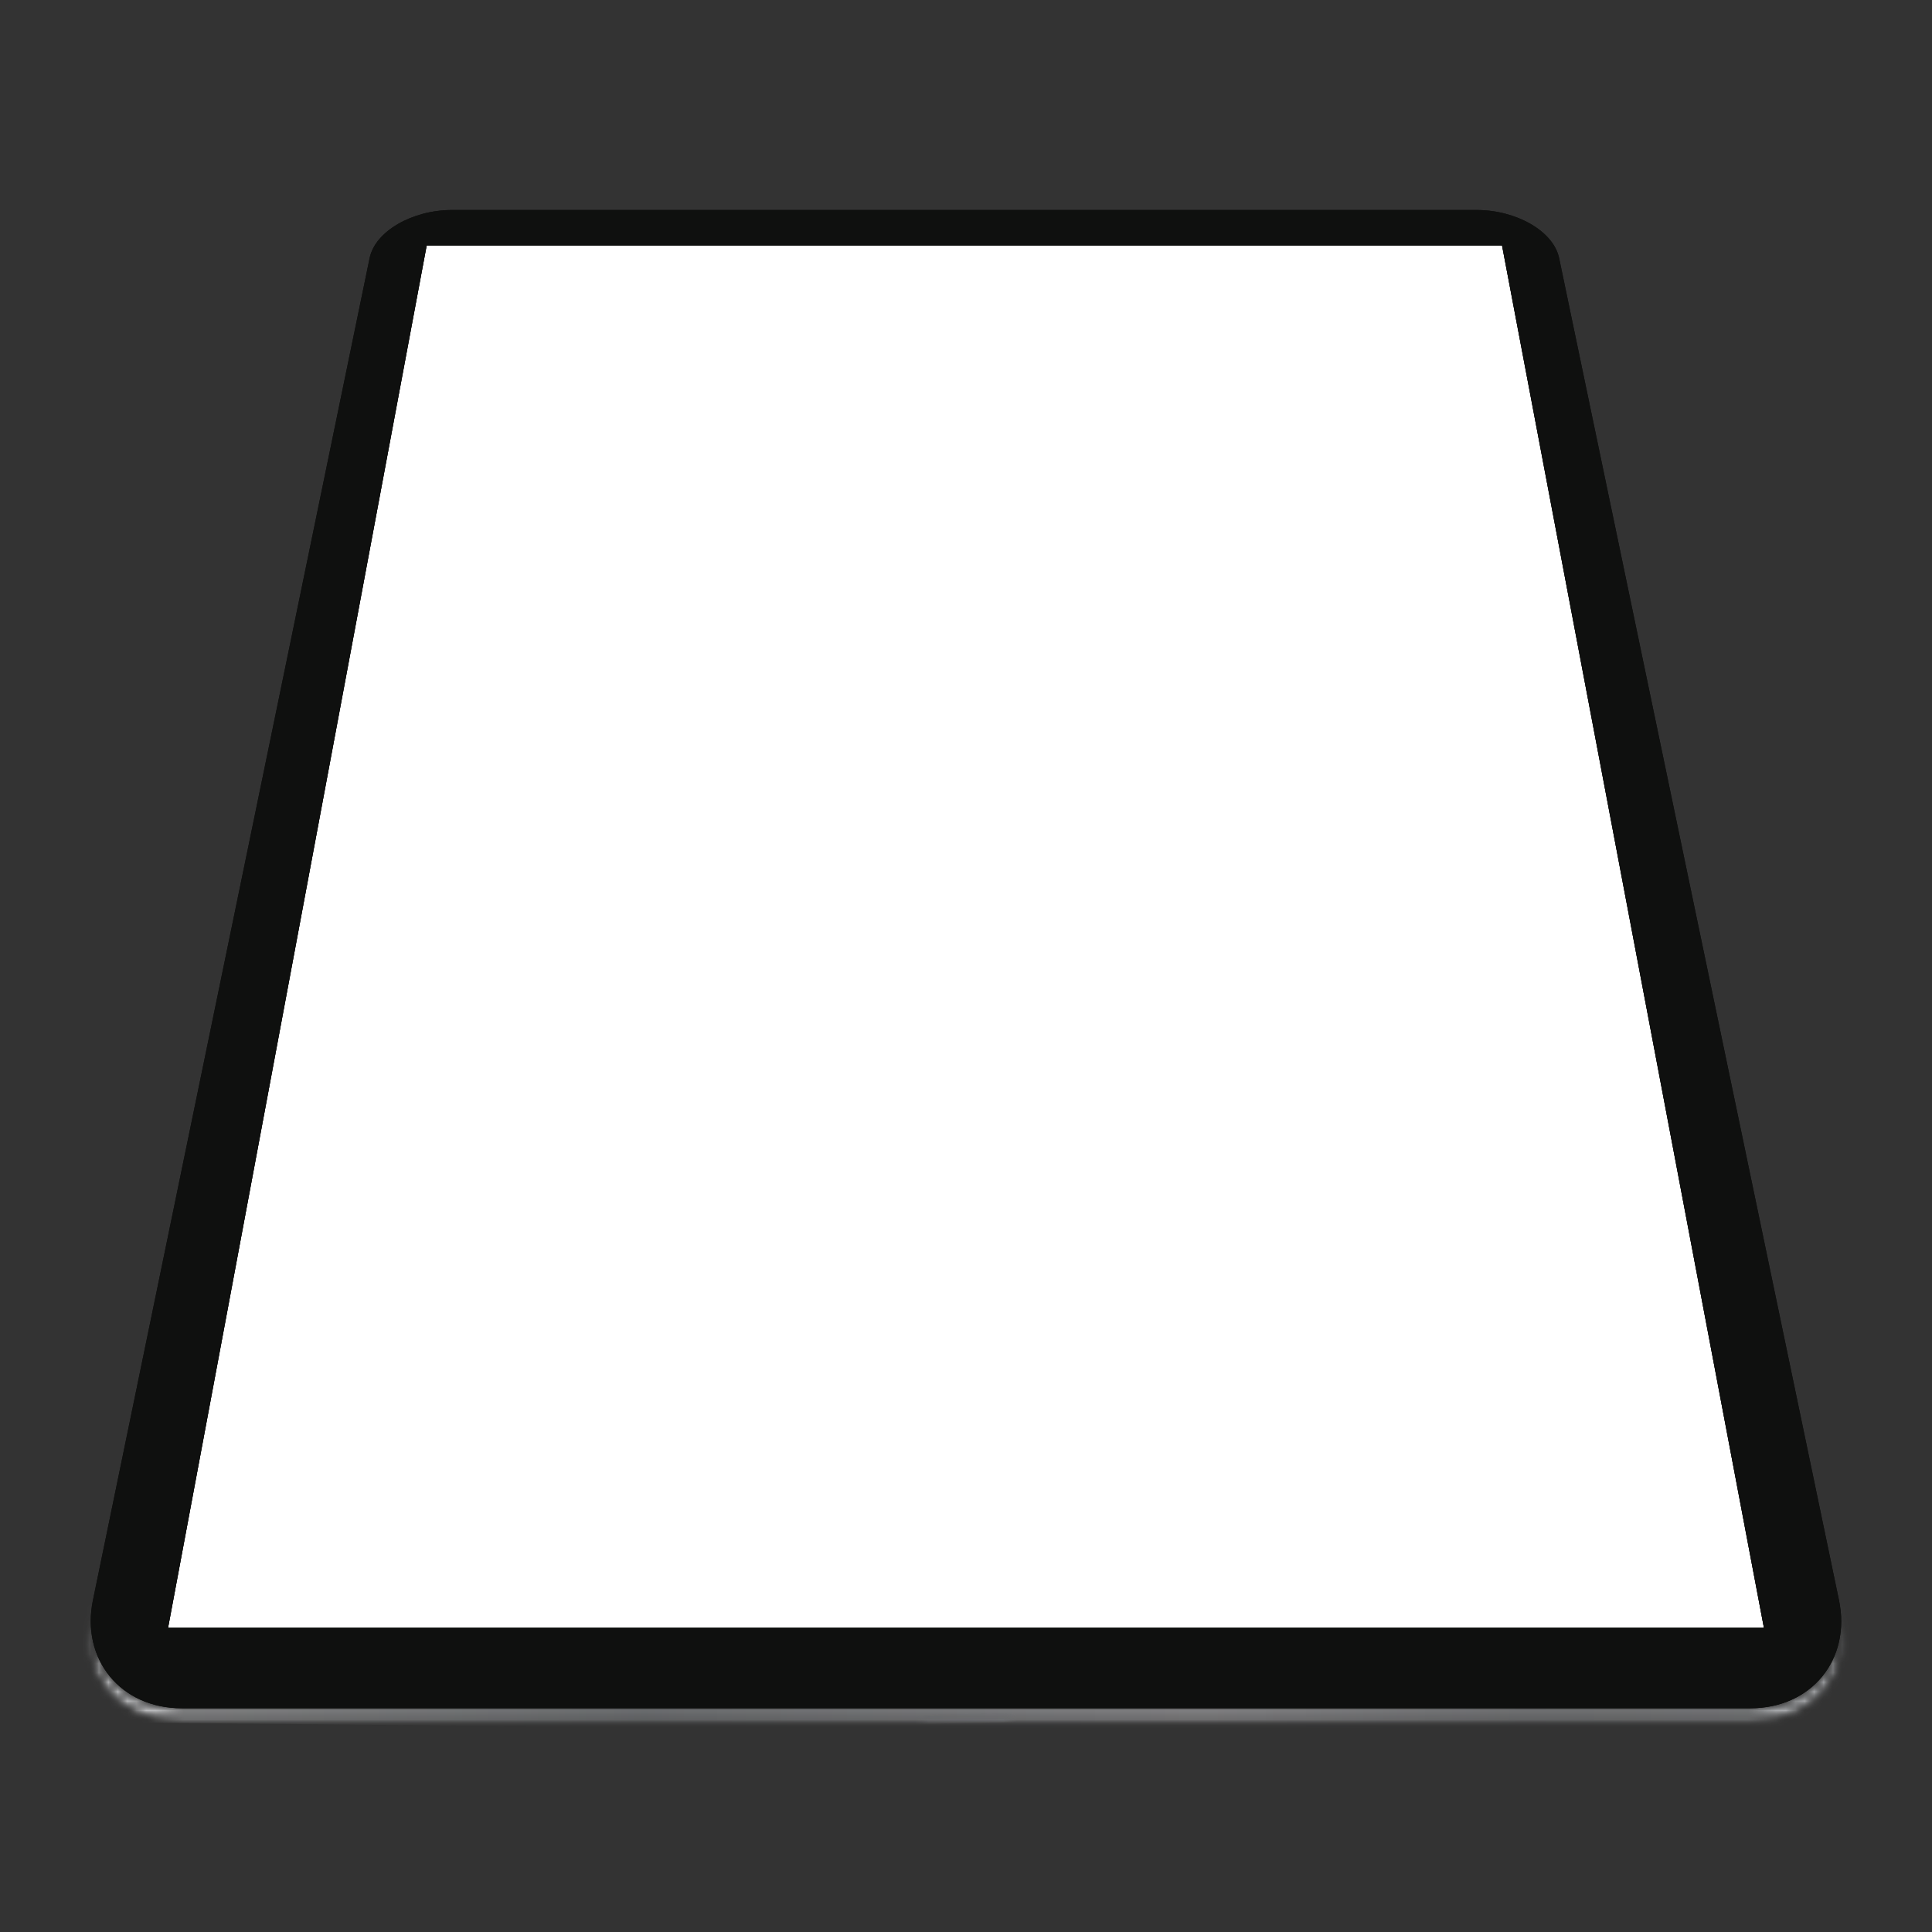 <svg width="205" height="205" viewBox="0 0 205 205" fill="none" xmlns="http://www.w3.org/2000/svg">
<rect x="0" y="0" width="205" height="205" fill="#333333" stroke="none"/>
<mask id="mask0_4995_4972" style="mask-type:luminance" maskUnits="userSpaceOnUse" x="9" y="169" width="187" height="14">
<path d="M9.328 169.842H195.673V182.757H9.328V169.842Z" fill="white"/>
</mask>
<g mask="url(#mask0_4995_4972)">
<mask id="mask1_4995_4972" style="mask-type:luminance" maskUnits="userSpaceOnUse" x="9" y="169" width="187" height="14">
<path d="M185.985 182.719H19.037C12.497 182.719 8.276 177.478 9.576 171.174L9.842 169.884C8.611 176.106 12.813 181.262 19.3 181.262H185.72C192.204 181.262 196.393 176.108 195.152 169.889L195.42 171.174C196.072 174.305 195.362 177.175 193.667 179.277C191.956 181.398 189.255 182.719 185.985 182.719Z" fill="white"/>
</mask>
<g mask="url(#mask1_4995_4972)">
<mask id="mask2_4995_4972" style="mask-type:luminance" maskUnits="userSpaceOnUse" x="9" y="169" width="187" height="14">
<path d="M185.985 182.719H19.037C12.497 182.719 8.276 177.478 9.576 171.174L9.842 169.884C8.611 176.106 12.813 181.262 19.3 181.262H185.72C192.204 181.262 196.393 176.108 195.152 169.889L195.42 171.174C196.072 174.305 195.362 177.175 193.667 179.277C191.956 181.398 189.255 182.719 185.985 182.719Z" fill="white"/>
</mask>
<g mask="url(#mask2_4995_4972)">
<path d="M8.294 168.068L8.152 182.717L196.376 184.534L196.517 169.885L8.294 168.068Z" fill="url(#paint0_linear_4995_4972)"/>
</g>
</g>
</g>
<path d="M17.835 172.712H187.164L159.377 26.044H45.274L17.835 172.712Z" fill="white"/>
<path d="M187.164 172.713H17.834L45.274 26.044H159.377L187.164 172.713ZM156.663 22.281H47.979C43.721 22.281 39.804 24.546 39.218 27.385L9.861 169.79C8.569 176.054 12.78 181.262 19.3 181.262H185.72C192.239 181.262 196.437 176.054 195.131 169.79L165.436 27.385C164.844 24.546 160.92 22.281 156.663 22.281Z" fill="#0F100F"/>
<path d="M187.164 172.713H17.835L45.274 26.043H159.377L187.164 172.713ZM156.663 22.281H47.98C43.722 22.281 39.804 24.545 39.218 27.386L9.861 169.79C8.57 176.054 12.78 181.262 19.3 181.262H185.719C192.239 181.262 196.437 176.054 195.131 169.79L165.436 27.386C164.844 24.545 160.921 22.281 156.663 22.281Z" fill="#0F100F"/>
<mask id="mask3_4995_4972" style="mask-type:luminance" maskUnits="userSpaceOnUse" x="97" y="181" width="11" height="2">
<path d="M97.17 181.938H107.932V182.757H97.17V181.938Z" fill="white"/>
</mask>
<g mask="url(#mask3_4995_4972)">
<mask id="mask4_4995_4972" style="mask-type:luminance" maskUnits="userSpaceOnUse" x="97" y="181" width="11" height="2">
<path d="M107.85 182.719H97.172C97.23 182.557 97.324 182.41 97.445 182.291C97.651 182.088 97.935 181.961 98.246 181.961H106.774C107.267 181.961 107.691 182.278 107.85 182.719Z" fill="white"/>
</mask>
<g mask="url(#mask4_4995_4972)">
<mask id="mask5_4995_4972" style="mask-type:luminance" maskUnits="userSpaceOnUse" x="97" y="181" width="11" height="2">
<path d="M107.85 182.719H97.172C97.23 182.557 97.324 182.41 97.445 182.291C97.651 182.088 97.935 181.961 98.246 181.961H106.774C107.267 181.961 107.691 182.278 107.85 182.719Z" fill="white"/>
</mask>
<g mask="url(#mask5_4995_4972)">
<path d="M97.176 182.934L107.866 182.718L107.846 181.746L97.157 181.962L97.176 182.934Z" fill="url(#paint1_linear_4995_4972)"/>
</g>
</g>
</g>
<defs>
<linearGradient id="paint0_linear_4995_4972" x1="8.931" y1="102.048" x2="197.154" y2="103.865" gradientUnits="userSpaceOnUse">
<stop stop-color="#BBBCBE"/>
<stop offset="0.062" stop-color="#BBBCBE"/>
<stop offset="0.07" stop-color="#BBBCBE"/>
<stop offset="0.074" stop-color="#BABBBE"/>
<stop offset="0.078" stop-color="#BABBBD"/>
<stop offset="0.082" stop-color="#B9BBBD"/>
<stop offset="0.086" stop-color="#B9BABC"/>
<stop offset="0.09" stop-color="#B8BABC"/>
<stop offset="0.094" stop-color="#B8B9BB"/>
<stop offset="0.098" stop-color="#B7B9BB"/>
<stop offset="0.102" stop-color="#B7B8BA"/>
<stop offset="0.105" stop-color="#B6B8BA"/>
<stop offset="0.109" stop-color="#B6B7B9"/>
<stop offset="0.113" stop-color="#B5B7B9"/>
<stop offset="0.117" stop-color="#B5B6B9"/>
<stop offset="0.121" stop-color="#B4B6B8"/>
<stop offset="0.125" stop-color="#B4B5B8"/>
<stop offset="0.129" stop-color="#B3B5B7"/>
<stop offset="0.133" stop-color="#B2B4B7"/>
<stop offset="0.137" stop-color="#B2B4B6"/>
<stop offset="0.141" stop-color="#B1B3B6"/>
<stop offset="0.145" stop-color="#B1B3B5"/>
<stop offset="0.148" stop-color="#B0B2B5"/>
<stop offset="0.152" stop-color="#B0B2B4"/>
<stop offset="0.156" stop-color="#AFB1B4"/>
<stop offset="0.16" stop-color="#AFB1B3"/>
<stop offset="0.164" stop-color="#AEB0B3"/>
<stop offset="0.168" stop-color="#AEB0B2"/>
<stop offset="0.172" stop-color="#ADAFB2"/>
<stop offset="0.176" stop-color="#ACAFB2"/>
<stop offset="0.18" stop-color="#ACAEB1"/>
<stop offset="0.184" stop-color="#ABAEB1"/>
<stop offset="0.188" stop-color="#ABADB0"/>
<stop offset="0.191" stop-color="#AAADB0"/>
<stop offset="0.195" stop-color="#AAACAF"/>
<stop offset="0.199" stop-color="#A9ACAF"/>
<stop offset="0.203" stop-color="#A9ABAE"/>
<stop offset="0.207" stop-color="#A8ABAE"/>
<stop offset="0.211" stop-color="#A8AAAD"/>
<stop offset="0.215" stop-color="#A7AAAD"/>
<stop offset="0.219" stop-color="#A6A9AC"/>
<stop offset="0.223" stop-color="#A6A9AC"/>
<stop offset="0.227" stop-color="#A5A8AB"/>
<stop offset="0.23" stop-color="#A5A8AB"/>
<stop offset="0.234" stop-color="#A4A7AA"/>
<stop offset="0.238" stop-color="#A4A7AA"/>
<stop offset="0.242" stop-color="#A3A6AA"/>
<stop offset="0.246" stop-color="#A3A6A9"/>
<stop offset="0.25" stop-color="#A2A5A9"/>
<stop offset="0.254" stop-color="#A1A5A8"/>
<stop offset="0.258" stop-color="#A1A4A8"/>
<stop offset="0.262" stop-color="#A0A4A7"/>
<stop offset="0.266" stop-color="#A0A3A7"/>
<stop offset="0.27" stop-color="#9FA3A6"/>
<stop offset="0.273" stop-color="#9FA2A6"/>
<stop offset="0.277" stop-color="#9EA2A5"/>
<stop offset="0.281" stop-color="#9EA1A5"/>
<stop offset="0.285" stop-color="#9DA1A4"/>
<stop offset="0.289" stop-color="#9CA0A4"/>
<stop offset="0.293" stop-color="#9CA0A3"/>
<stop offset="0.297" stop-color="#9B9FA3"/>
<stop offset="0.301" stop-color="#9B9FA2"/>
<stop offset="0.305" stop-color="#9A9EA2"/>
<stop offset="0.309" stop-color="#9A9DA1"/>
<stop offset="0.312" stop-color="#999DA1"/>
<stop offset="0.316" stop-color="#999DA0"/>
<stop offset="0.32" stop-color="#989CA0"/>
<stop offset="0.324" stop-color="#999CA0"/>
<stop offset="0.328" stop-color="#999DA1"/>
<stop offset="0.332" stop-color="#9A9DA1"/>
<stop offset="0.336" stop-color="#9A9EA2"/>
<stop offset="0.34" stop-color="#9B9EA2"/>
<stop offset="0.344" stop-color="#9B9FA3"/>
<stop offset="0.348" stop-color="#9C9FA3"/>
<stop offset="0.352" stop-color="#9CA0A4"/>
<stop offset="0.355" stop-color="#9DA0A4"/>
<stop offset="0.359" stop-color="#9DA0A4"/>
<stop offset="0.363" stop-color="#9EA1A5"/>
<stop offset="0.367" stop-color="#9EA1A5"/>
<stop offset="0.371" stop-color="#9FA2A6"/>
<stop offset="0.375" stop-color="#9FA2A6"/>
<stop offset="0.379" stop-color="#A0A3A7"/>
<stop offset="0.383" stop-color="#A0A3A7"/>
<stop offset="0.387" stop-color="#A1A4A8"/>
<stop offset="0.391" stop-color="#A1A4A8"/>
<stop offset="0.395" stop-color="#A2A4A8"/>
<stop offset="0.398" stop-color="#A2A5A9"/>
<stop offset="0.402" stop-color="#A3A5A9"/>
<stop offset="0.406" stop-color="#A3A6AA"/>
<stop offset="0.41" stop-color="#A4A6AA"/>
<stop offset="0.414" stop-color="#A4A7AB"/>
<stop offset="0.422" stop-color="#A5A7AB"/>
<stop offset="0.43" stop-color="#A6A8AC"/>
<stop offset="0.438" stop-color="#A7A9AD"/>
<stop offset="0.445" stop-color="#A8AAAE"/>
<stop offset="0.453" stop-color="#A9AAAE"/>
<stop offset="0.461" stop-color="#AAABAF"/>
<stop offset="0.469" stop-color="#ABACB0"/>
<stop offset="0.477" stop-color="#ACADB1"/>
<stop offset="0.484" stop-color="#ADAEB2"/>
<stop offset="0.492" stop-color="#AEAFB3"/>
<stop offset="0.5" stop-color="#AEB0B4"/>
<stop offset="0.508" stop-color="#AFB0B4"/>
<stop offset="0.516" stop-color="#B0B1B5"/>
<stop offset="0.523" stop-color="#B1B2B6"/>
<stop offset="0.531" stop-color="#B2B3B7"/>
<stop offset="0.539" stop-color="#B3B4B8"/>
<stop offset="0.547" stop-color="#B4B5B9"/>
<stop offset="0.555" stop-color="#B5B6BA"/>
<stop offset="0.562" stop-color="#B6B6BA"/>
<stop offset="0.57" stop-color="#B7B7BB"/>
<stop offset="0.578" stop-color="#B8B8BC"/>
<stop offset="0.586" stop-color="#B9B9BD"/>
<stop offset="0.594" stop-color="#BABABE"/>
<stop offset="0.602" stop-color="#BBBABE"/>
<stop offset="0.609" stop-color="#BCBBBF"/>
<stop offset="0.617" stop-color="#BDBCC0"/>
<stop offset="0.625" stop-color="#BEBDC1"/>
<stop offset="0.641" stop-color="#BEBDC1"/>
<stop offset="0.645" stop-color="#BDBCC0"/>
<stop offset="0.648" stop-color="#BCBCC0"/>
<stop offset="0.652" stop-color="#BCBBBF"/>
<stop offset="0.656" stop-color="#BBBABE"/>
<stop offset="0.66" stop-color="#BABABE"/>
<stop offset="0.664" stop-color="#BAB9BD"/>
<stop offset="0.668" stop-color="#B9B9BD"/>
<stop offset="0.672" stop-color="#B8B8BC"/>
<stop offset="0.676" stop-color="#B8B7BB"/>
<stop offset="0.68" stop-color="#B7B7BB"/>
<stop offset="0.684" stop-color="#B6B6BA"/>
<stop offset="0.688" stop-color="#B6B5B9"/>
<stop offset="0.691" stop-color="#B5B5B9"/>
<stop offset="0.695" stop-color="#B4B4B8"/>
<stop offset="0.699" stop-color="#B3B4B8"/>
<stop offset="0.703" stop-color="#B3B3B7"/>
<stop offset="0.707" stop-color="#B2B2B6"/>
<stop offset="0.711" stop-color="#B1B2B6"/>
<stop offset="0.715" stop-color="#B1B1B5"/>
<stop offset="0.719" stop-color="#B0B0B4"/>
<stop offset="0.723" stop-color="#AFB0B4"/>
<stop offset="0.727" stop-color="#AFAFB3"/>
<stop offset="0.73" stop-color="#AEAFB3"/>
<stop offset="0.734" stop-color="#ADAEB2"/>
<stop offset="0.738" stop-color="#ADADB1"/>
<stop offset="0.742" stop-color="#ACADB1"/>
<stop offset="0.746" stop-color="#ABACB0"/>
<stop offset="0.75" stop-color="#AAABAF"/>
<stop offset="0.754" stop-color="#AAABAF"/>
<stop offset="0.758" stop-color="#A9AAAE"/>
<stop offset="0.762" stop-color="#A8A9AD"/>
<stop offset="0.766" stop-color="#A8A9AD"/>
<stop offset="0.77" stop-color="#A7A8AC"/>
<stop offset="0.773" stop-color="#A6A8AC"/>
<stop offset="0.777" stop-color="#A6A7AB"/>
<stop offset="0.781" stop-color="#A5A6AA"/>
<stop offset="0.785" stop-color="#A4A6AA"/>
<stop offset="0.789" stop-color="#A4A5A9"/>
<stop offset="0.793" stop-color="#A3A4A8"/>
<stop offset="0.797" stop-color="#A2A4A8"/>
<stop offset="0.801" stop-color="#A2A3A7"/>
<stop offset="0.805" stop-color="#A1A3A7"/>
<stop offset="0.809" stop-color="#A0A2A6"/>
<stop offset="0.812" stop-color="#9FA1A5"/>
<stop offset="0.844" stop-color="#A0A2A5"/>
<stop offset="0.852" stop-color="#A0A2A6"/>
<stop offset="0.859" stop-color="#A1A3A6"/>
<stop offset="0.867" stop-color="#A1A3A7"/>
<stop offset="0.875" stop-color="#A2A4A7"/>
<stop offset="0.883" stop-color="#A2A4A8"/>
<stop offset="0.891" stop-color="#A3A5A8"/>
<stop offset="0.898" stop-color="#A4A6A9"/>
<stop offset="0.906" stop-color="#A4A6AA"/>
<stop offset="0.914" stop-color="#A5A7AA"/>
<stop offset="0.922" stop-color="#A5A7AB"/>
<stop offset="0.93" stop-color="#A6A8AB"/>
<stop offset="0.938" stop-color="#A7A9AC"/>
<stop offset="1" stop-color="#A7A9AC"/>
</linearGradient>
<linearGradient id="paint1_linear_4995_4972" x1="102.513" y1="182.826" x2="102.494" y2="181.854" gradientUnits="userSpaceOnUse">
<stop stop-color="#7D7E83"/>
<stop offset="0.016" stop-color="#7D7E83"/>
<stop offset="0.031" stop-color="#7C7D82"/>
<stop offset="0.047" stop-color="#7B7C81"/>
<stop offset="0.062" stop-color="#7B7C81"/>
<stop offset="0.078" stop-color="#7A7B80"/>
<stop offset="0.094" stop-color="#7A7B7F"/>
<stop offset="0.109" stop-color="#797A7F"/>
<stop offset="0.125" stop-color="#78797E"/>
<stop offset="0.141" stop-color="#78797D"/>
<stop offset="0.156" stop-color="#77787D"/>
<stop offset="0.172" stop-color="#76777C"/>
<stop offset="0.188" stop-color="#76777B"/>
<stop offset="0.203" stop-color="#75767B"/>
<stop offset="0.219" stop-color="#74757A"/>
<stop offset="0.234" stop-color="#747579"/>
<stop offset="0.25" stop-color="#737479"/>
<stop offset="0.266" stop-color="#727378"/>
<stop offset="0.281" stop-color="#727377"/>
<stop offset="0.297" stop-color="#717277"/>
<stop offset="0.312" stop-color="#717276"/>
<stop offset="0.328" stop-color="#707176"/>
<stop offset="0.344" stop-color="#6F7075"/>
<stop offset="0.359" stop-color="#6F7074"/>
<stop offset="0.375" stop-color="#6E6F74"/>
<stop offset="0.391" stop-color="#6D6E73"/>
<stop offset="0.406" stop-color="#6D6E72"/>
<stop offset="0.422" stop-color="#6C6D72"/>
<stop offset="0.438" stop-color="#6C6D71"/>
<stop offset="0.453" stop-color="#6B6C70"/>
<stop offset="0.469" stop-color="#6A6B70"/>
<stop offset="0.484" stop-color="#6A6B6F"/>
<stop offset="0.5" stop-color="#696A6F"/>
<stop offset="0.516" stop-color="#68696E"/>
<stop offset="0.531" stop-color="#68696D"/>
<stop offset="0.547" stop-color="#67686D"/>
<stop offset="0.562" stop-color="#67686C"/>
<stop offset="0.578" stop-color="#66676B"/>
<stop offset="0.594" stop-color="#65666B"/>
<stop offset="0.609" stop-color="#65666A"/>
<stop offset="0.625" stop-color="#64656A"/>
<stop offset="0.641" stop-color="#646569"/>
<stop offset="0.656" stop-color="#636468"/>
<stop offset="0.672" stop-color="#626368"/>
<stop offset="0.688" stop-color="#626367"/>
<stop offset="0.703" stop-color="#616267"/>
<stop offset="0.719" stop-color="#616266"/>
<stop offset="0.734" stop-color="#606165"/>
<stop offset="0.75" stop-color="#5F6065"/>
<stop offset="0.766" stop-color="#5F6064"/>
<stop offset="0.781" stop-color="#5E5F64"/>
<stop offset="0.797" stop-color="#5E5F63"/>
<stop offset="0.812" stop-color="#5D5E62"/>
<stop offset="0.828" stop-color="#5C5D62"/>
<stop offset="0.844" stop-color="#5C5D61"/>
<stop offset="0.859" stop-color="#5B5C61"/>
<stop offset="0.875" stop-color="#5B5C60"/>
<stop offset="0.891" stop-color="#5A5B5F"/>
<stop offset="0.906" stop-color="#595A5F"/>
<stop offset="0.922" stop-color="#595A5E"/>
<stop offset="0.938" stop-color="#58595E"/>
<stop offset="0.953" stop-color="#58595D"/>
<stop offset="0.969" stop-color="#57585D"/>
<stop offset="0.984" stop-color="#57585C"/>
<stop offset="1" stop-color="#56575B"/>
</linearGradient>
</defs>
</svg>

